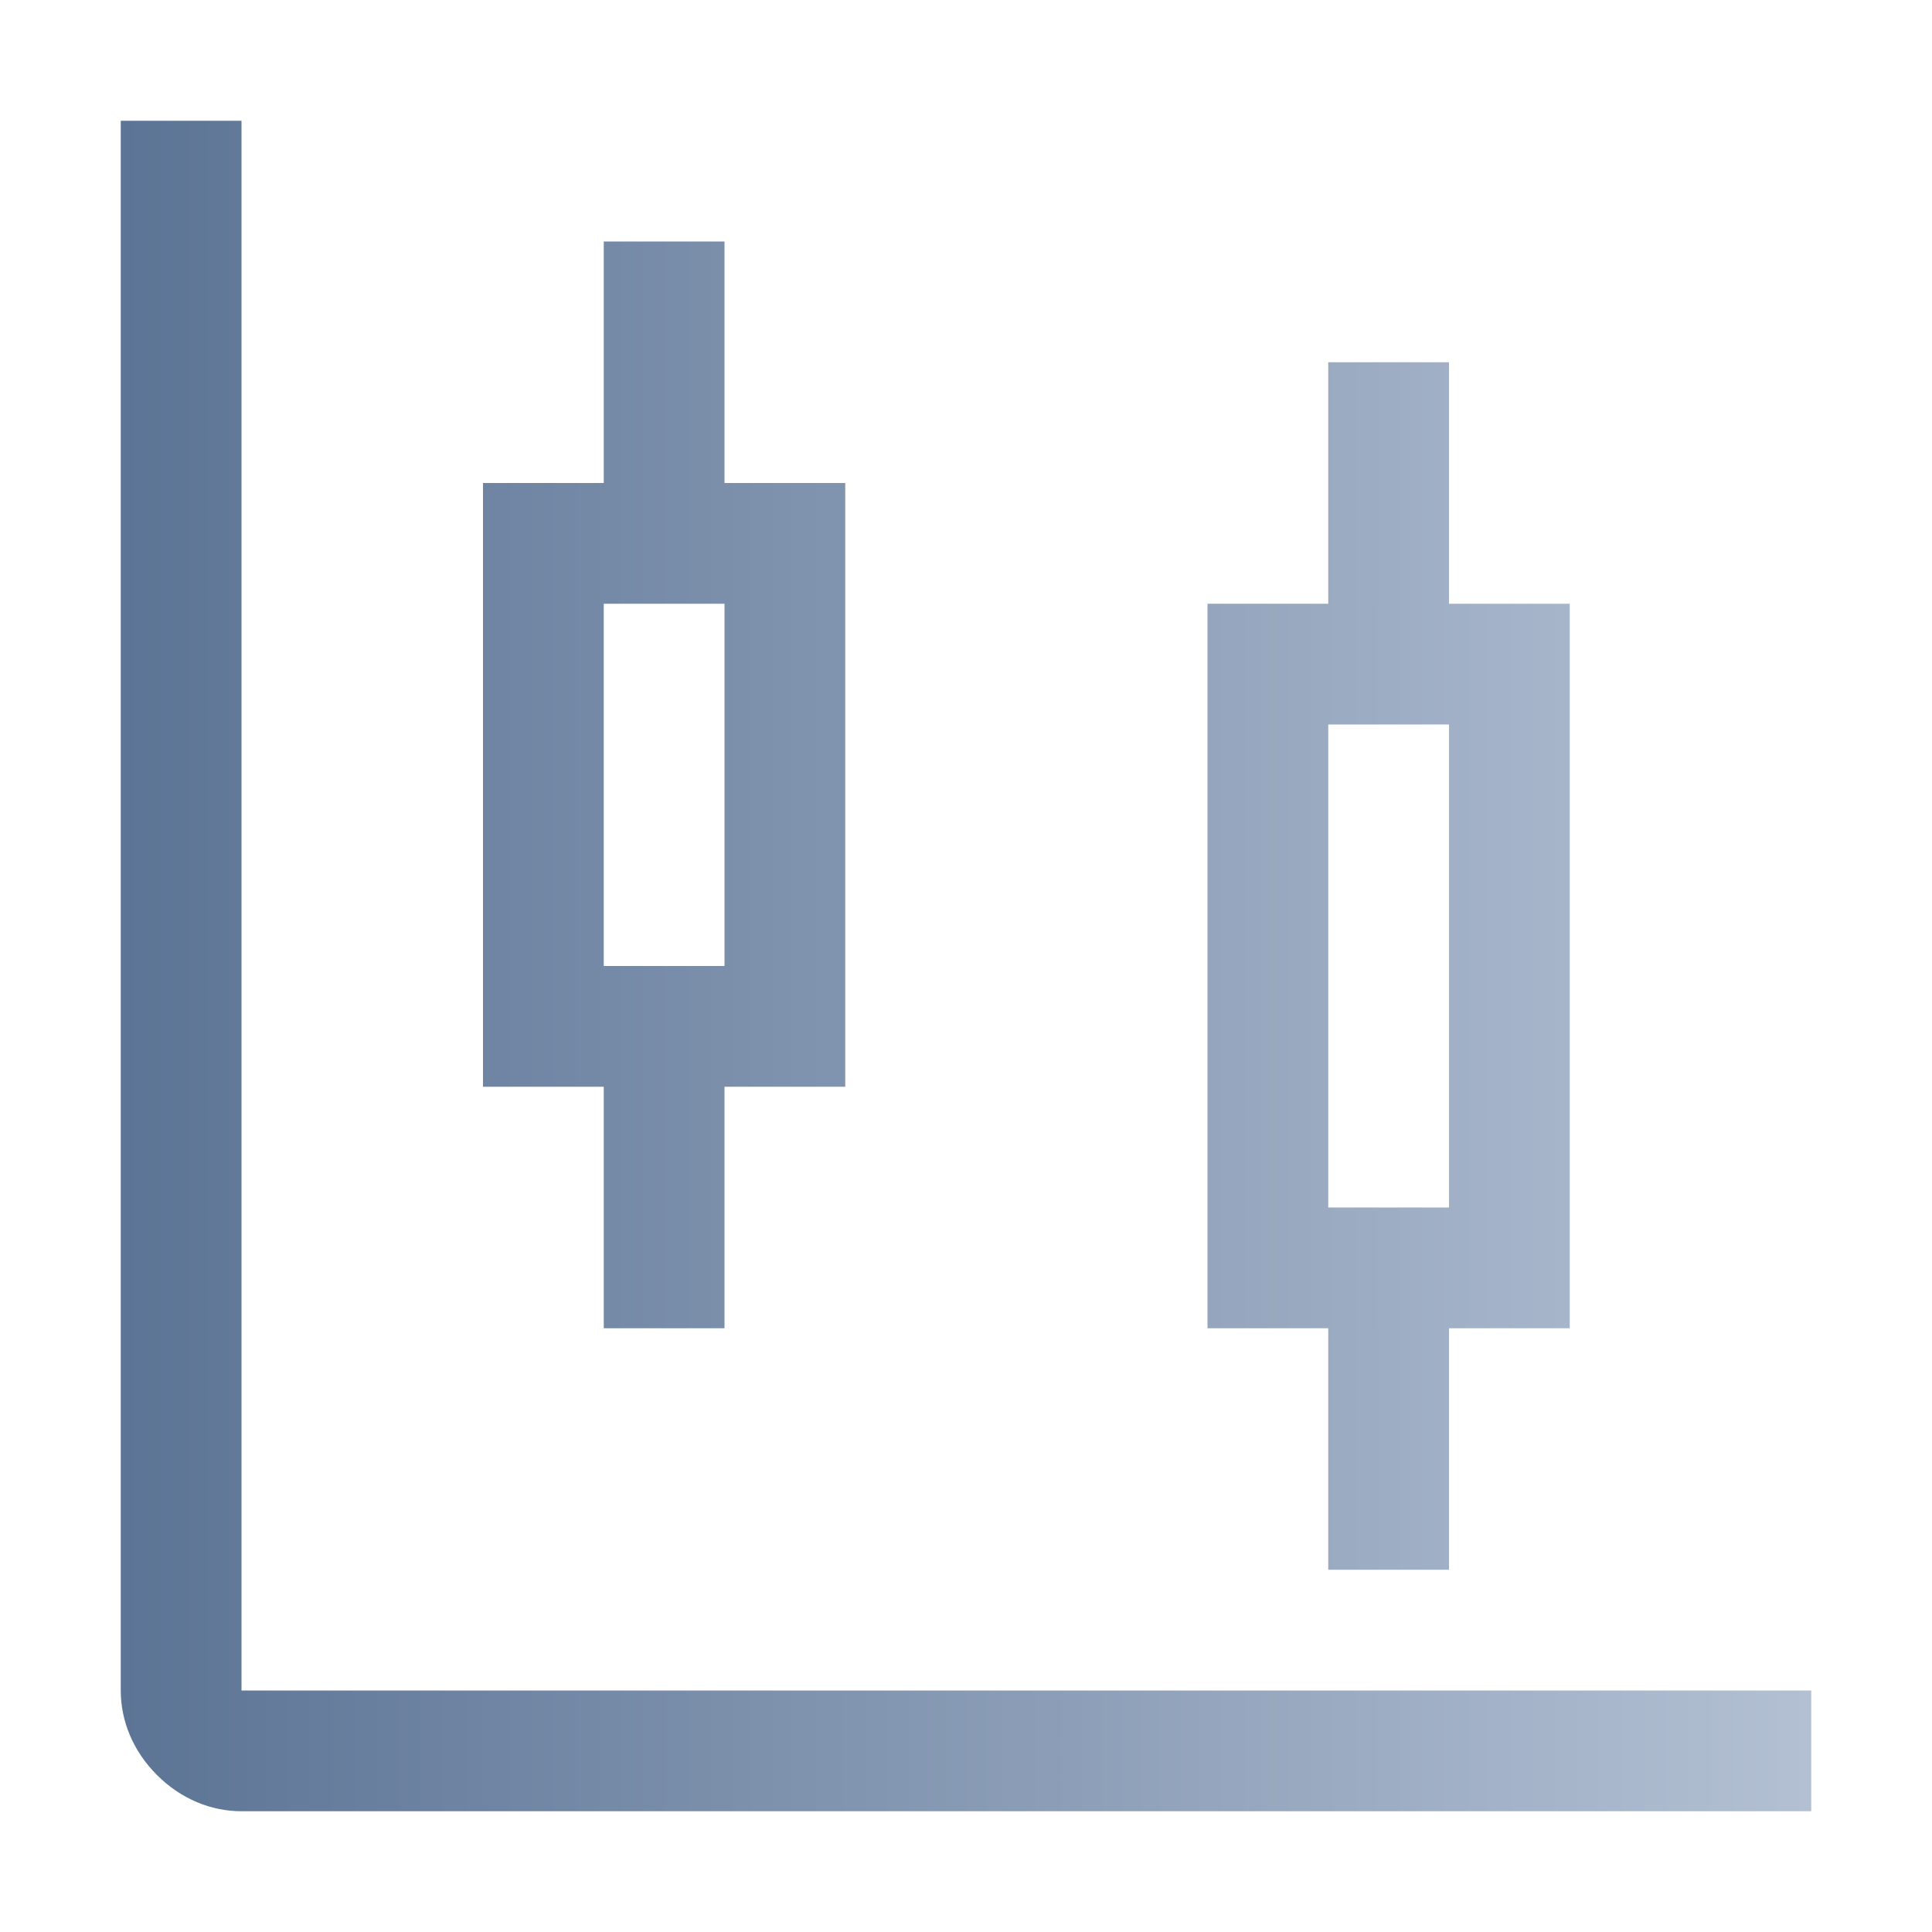 <?xml version="1.0" encoding="utf-8"?>
<!-- Generator: Adobe Illustrator 27.6.1, SVG Export Plug-In . SVG Version: 6.00 Build 0)  -->
<svg version="1.1" id="Layer_1" xmlns="http://www.w3.org/2000/svg" xmlns:xlink="http://www.w3.org/1999/xlink" x="0px" y="0px"
	 viewBox="0 0 32 32" style="enable-background:new 0 0 32 32;" xml:space="preserve">
<style type="text/css">
	.st0{fill:none;}
	.st1{fill:url(#SVGID_1_);}
	.st2{fill:url(#SVGID_00000180332552409560030020000005406639128252259006_);}
	.st3{fill:url(#SVGID_00000055687827757162079890000010366138483561163700_);}
</style>
<rect class="st0" width="32" height="32"/>
<linearGradient id="SVGID_1_" gradientUnits="userSpaceOnUse" x1="2" y1="18" x2="30" y2="18" gradientTransform="matrix(1 0 0 -1 0 34)">
	<stop  offset="0" style="stop-color:#5C7495"/>
	<stop  offset="1" style="stop-color:#B3C0D3"/>
</linearGradient>
<path class="st1" d="M26,10h-2V6h-2v4h-2v12h2v4h2v-4h2V10z M24,20h-2v-8h2V20z"/>
<linearGradient id="SVGID_00000106833416423013695880000015526757961781712027_" gradientUnits="userSpaceOnUse" x1="2" y1="21" x2="30" y2="21" gradientTransform="matrix(1 0 0 -1 0 34)">
	<stop  offset="0" style="stop-color:#5C7495"/>
	<stop  offset="1" style="stop-color:#B3C0D3"/>
</linearGradient>
<path style="fill:url(#SVGID_00000106833416423013695880000015526757961781712027_);" d="M14,8h-2V4h-2v4H8v10h2v4h2v-4h2V8z M12,16
	h-2v-6h2V16z"/>
<linearGradient id="SVGID_00000032638851627214736580000016465533451092247696_" gradientUnits="userSpaceOnUse" x1="2" y1="18" x2="30" y2="18" gradientTransform="matrix(1 0 0 -1 0 34)">
	<stop  offset="0" style="stop-color:#5C7495"/>
	<stop  offset="1" style="stop-color:#B3C0D3"/>
</linearGradient>
<path style="fill:url(#SVGID_00000032638851627214736580000016465533451092247696_);" d="M30,30H4c-0.5,0-1-0.2-1.4-0.6
	C2.2,29,2,28.5,2,28V2h2v26h26V30z"/>
</svg>
